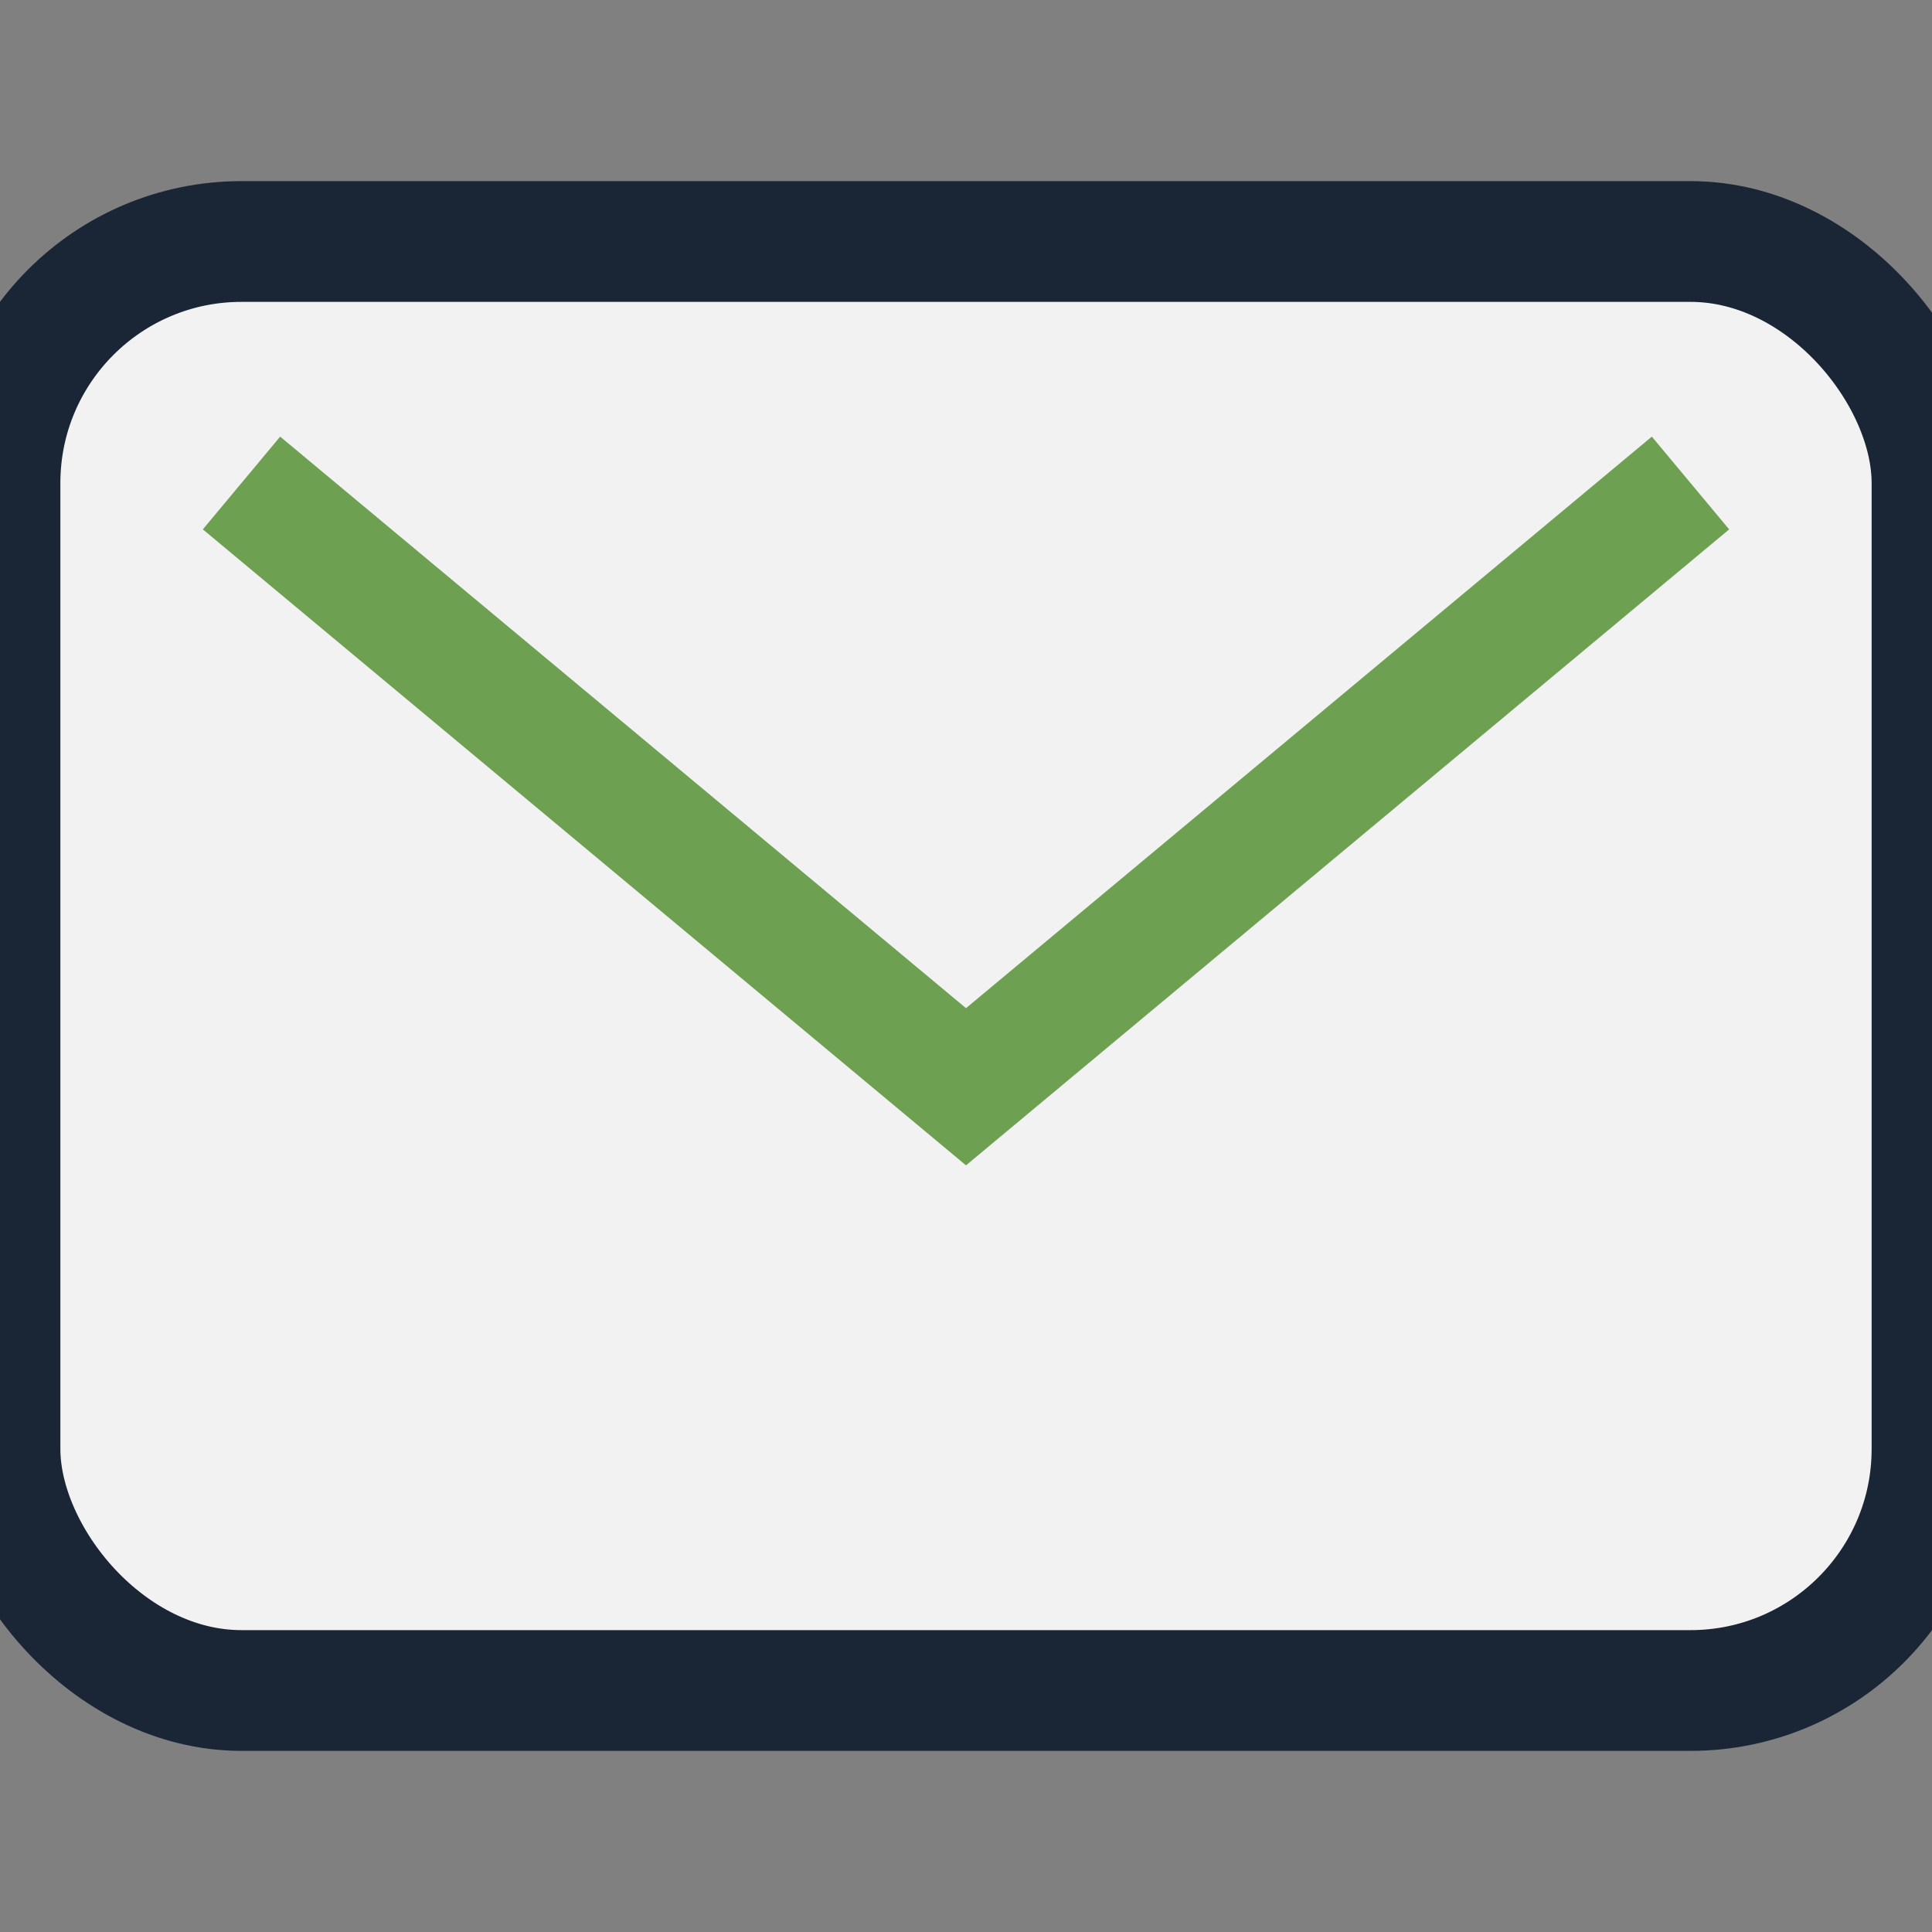 <?xml version="1.0" encoding="UTF-8"?>
<svg xmlns="http://www.w3.org/2000/svg" width="32" height="32" viewBox="0 0 32 32"><rect x="0" y="0" width="32" height="32" fill="#808080" stroke="none"/><rect width="32" height="24" y="4" rx="4" fill="#F2F2F2" stroke="#1A2536" stroke-width="2"/><path d="M4 8l12 10 12-10" fill="none" stroke="#6EA051" stroke-width="2"/></svg>